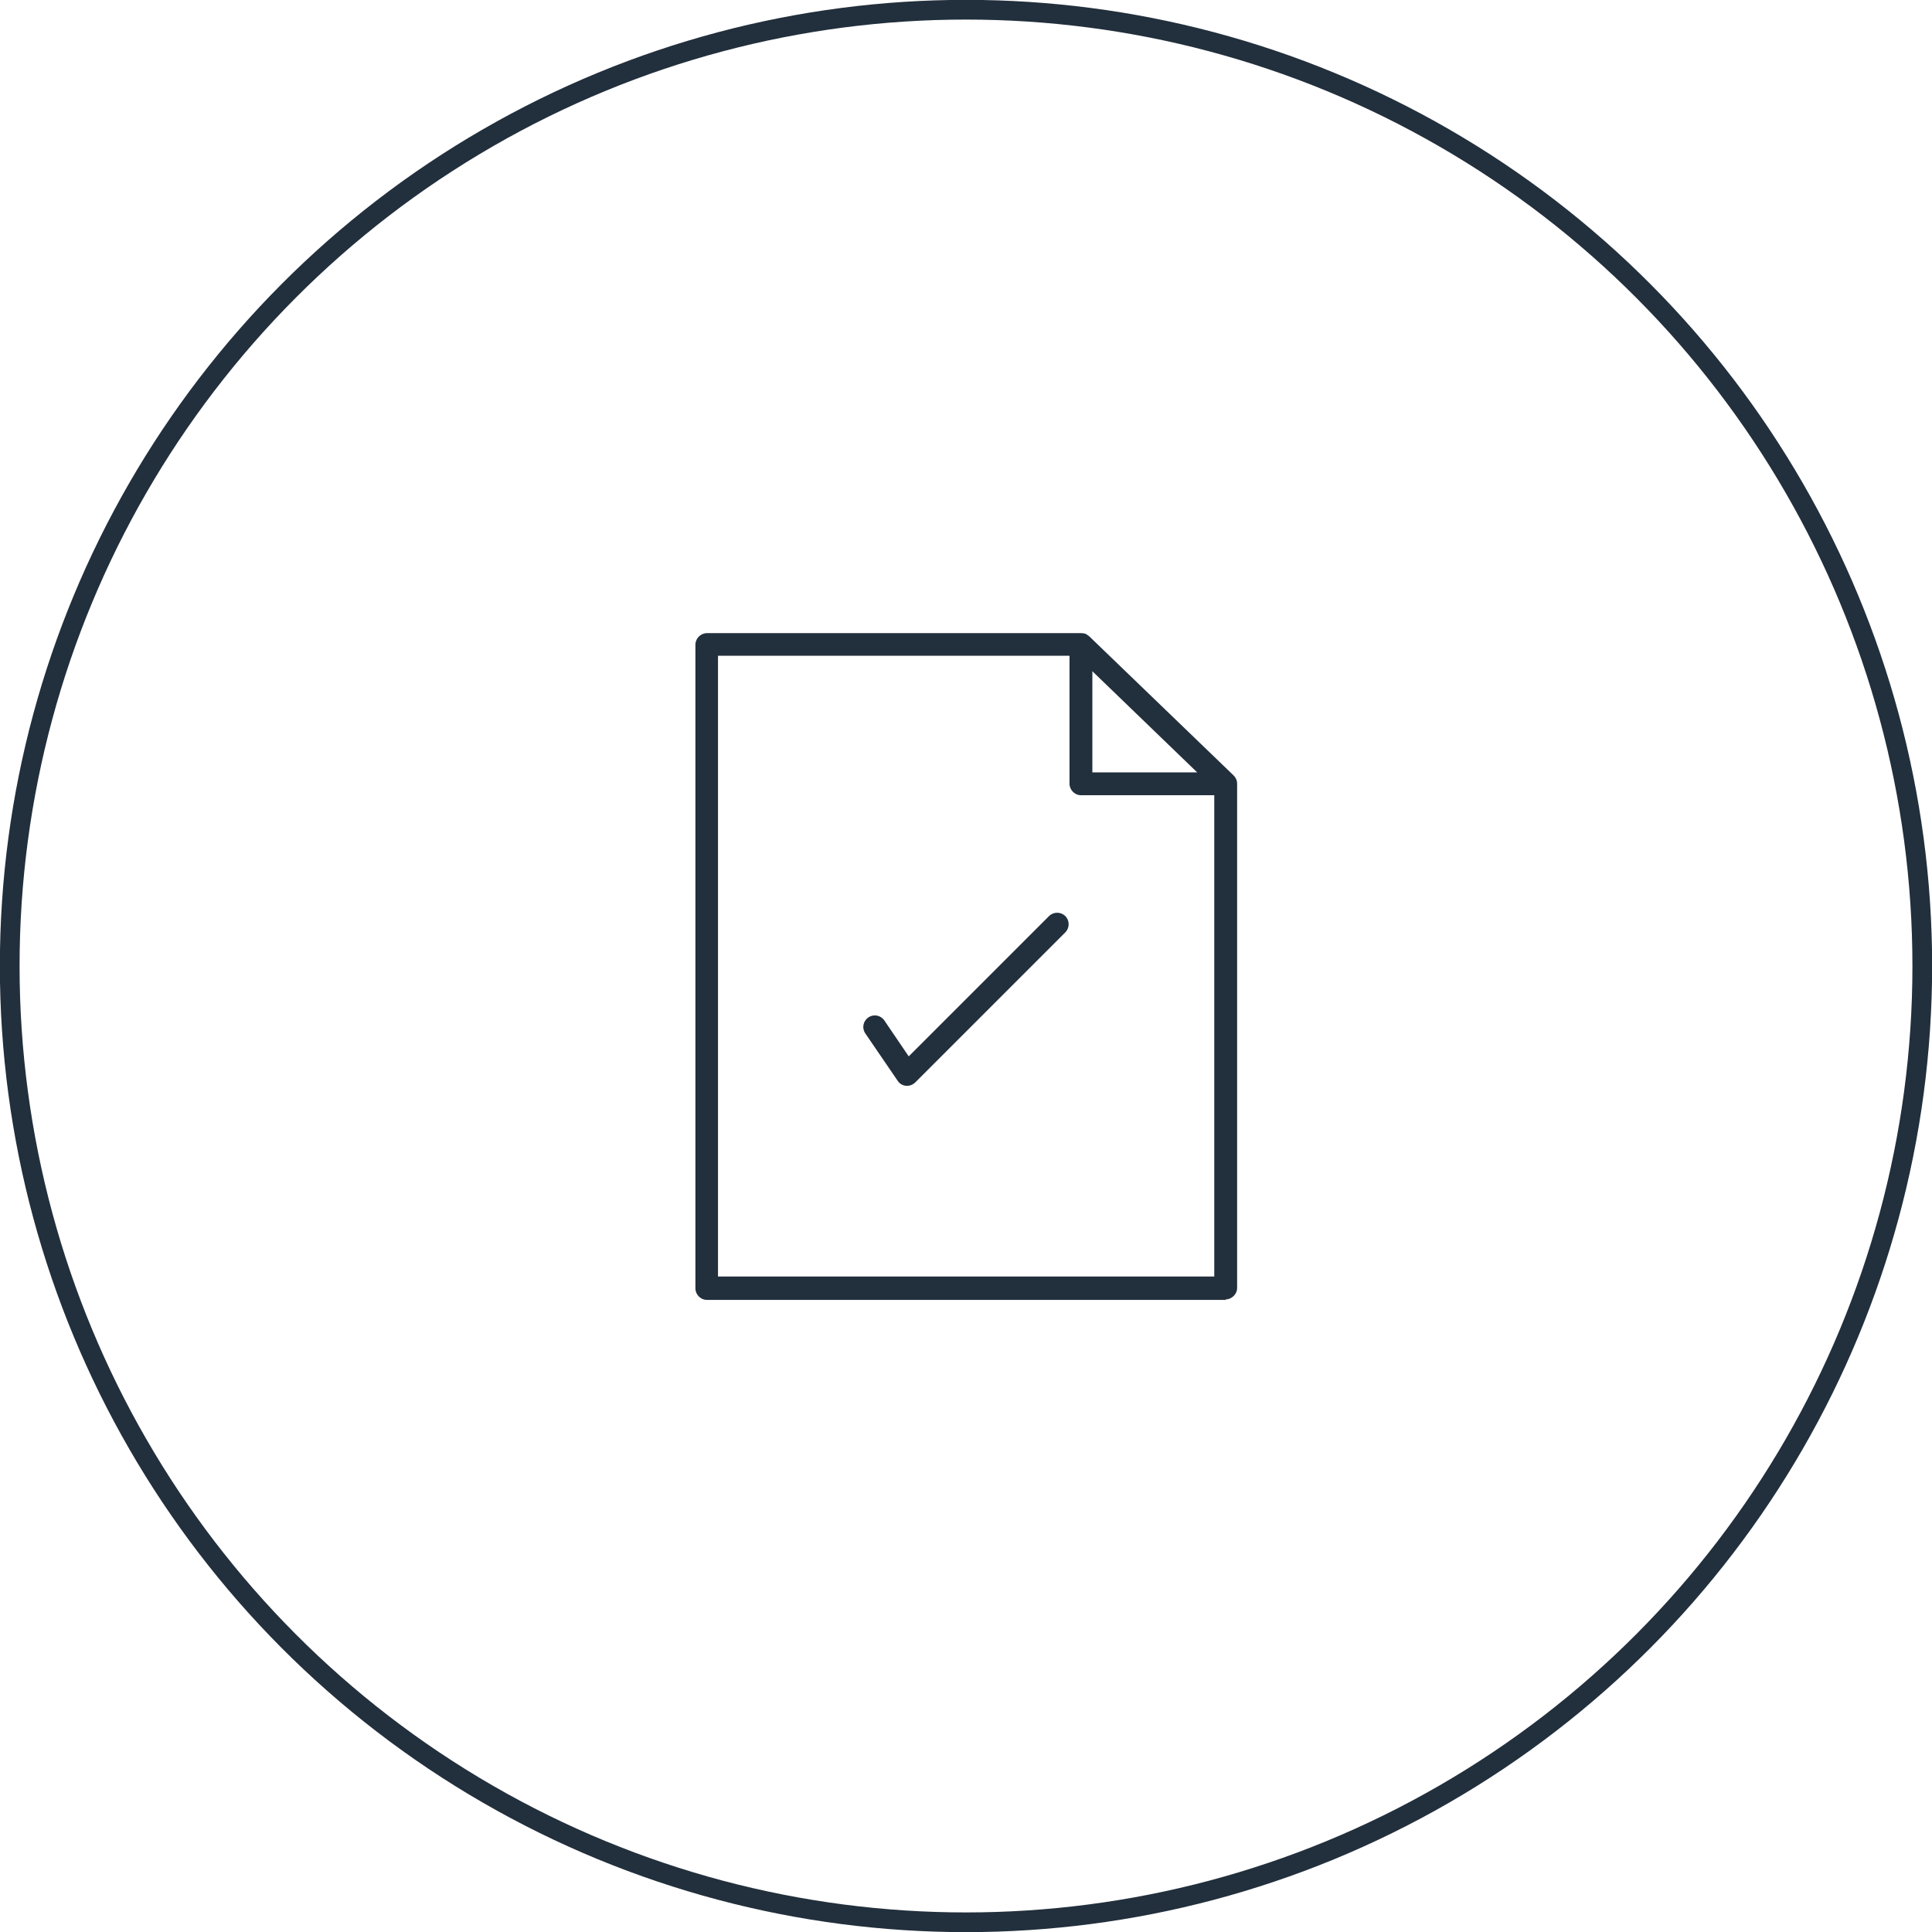 <svg id="Layer_1" data-name="Layer 1" xmlns="http://www.w3.org/2000/svg" xmlns:xlink="http://www.w3.org/1999/xlink" viewBox="0 0 73.54 73.54">
  <defs>
    <style>
      .cls-1, .cls-2 {
        fill: none;
      }

      .cls-2 {
        stroke: #222f3c;
        stroke-miterlimit: 10;
        stroke-width: .75px;
      }

      .cls-3 {
        clip-path: url(#clippath);
      }

      .cls-4 {
        fill: #222f3c;
      }
    </style>
    <clipPath id="clippath">
      <rect class="cls-1" x="-965.83" y="-702.43" width="1761.88" height="632.47"></rect>
    </clipPath>
  </defs>
  <g class="cls-3">
    <image width="6000" height="4000" transform="translate(-991.02 -787.88) scale(.3)"></image>
  </g>
  <g>
    <g>
      <path class="cls-4" d="M46.65,49.46c.24,0,.44-.2.44-.44v-19.19c0-.12-.05-.23-.13-.31l-5.5-5.3h0s0,0,0,0c-.02-.02-.04-.03-.06-.04-.02-.02-.04-.04-.07-.05-.05-.02-.11-.03-.17-.03h-14.25c-.24,0-.44.2-.44.44v24.5c0,.24.2.44.44.44h19.76ZM41.58,25.55l3.99,3.85h-3.99v-3.85ZM27.33,24.96h13.38v4.87c0,.24.2.44.44.44h5.07v18.32h-18.89v-23.63Z"></path>
      <path class="cls-4" d="M39.93,34.87l-5.34,5.34-.93-1.37c-.14-.2-.41-.25-.61-.11-.2.14-.25.41-.11.61l1.23,1.8c.07.11.19.18.32.19.01,0,.03,0,.04,0,.12,0,.23-.05.31-.13l5.71-5.71c.17-.17.17-.45,0-.62s-.45-.17-.62,0Z"></path>
    </g>
    <circle class="cls-2" cx="36.77" cy="36.77" r="36.4"></circle>
  </g>
</svg>